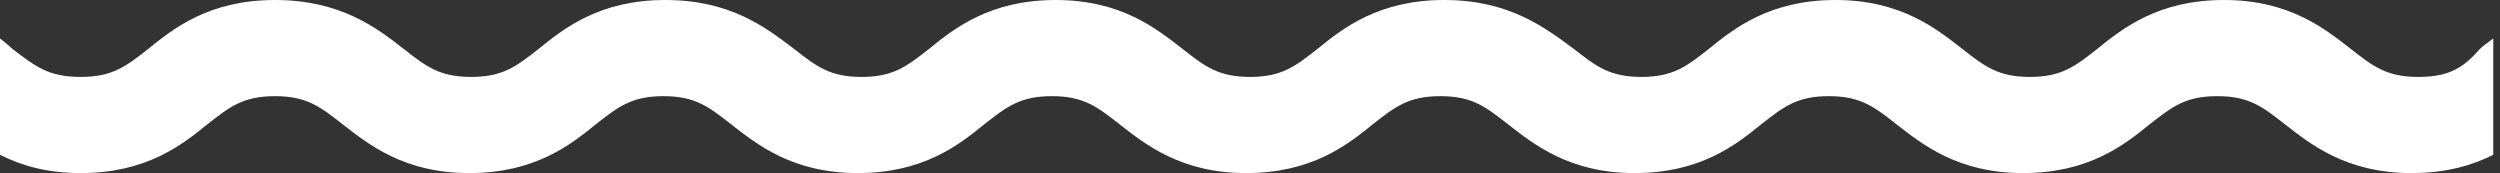 <?xml version="1.0" encoding="utf-8"?>
<!-- Generator: Adobe Illustrator 22.0.0, SVG Export Plug-In . SVG Version: 6.00 Build 0)  -->
<svg version="1.1" id="Layer_1" xmlns="http://www.w3.org/2000/svg" xmlns:xlink="http://www.w3.org/1999/xlink" x="0px" y="0px"
	 viewBox="0 0 260 18" style="enable-background:new 0 0 260 18;" xml:space="preserve">
<rect x="0" y="0" width="260" height="18" fill="#333333" stroke="none"/>
<style type="text/css">
	.st0{fill:#FFFFFF;}
</style>
<path class="st0" d="M251.5,8c-3.3,0-4.7-1.1-7-2.9C241.8,3,238.1,0,231.3,0s-10.5,2.9-13.2,5.1c-2.3,1.8-3.7,2.9-7,2.9
	s-4.7-1.1-7-2.9C201.4,3,197.7,0,190.9,0s-10.5,2.9-13.2,5.1c-2.3,1.8-3.7,2.9-7,2.9s-4.7-1.1-7-2.9c-3-2.2-6.7-5.1-13.5-5.1
	S139.7,2.9,137,5.1c-2.3,1.8-3.7,2.9-7,2.9s-4.7-1.1-7-2.9C120.3,3,116.6,0,109.8,0C103,0,99.3,2.9,96.6,5.1c-2.3,1.8-3.7,2.9-7,2.9
	s-4.7-1.1-7-2.9C79.7,2.9,76,0,69.2,0S58.7,2.9,56,5.1C53.7,6.9,52.3,8,49,8s-4.7-1.1-7-2.9C39.2,2.9,35.4,0,28.6,0
	S18.1,2.9,15.4,5.1C13.1,6.9,11.7,8,8.4,8C5,8,3.7,6.9,1.3,5.1C0.9,4.7,0.5,4.4,0,4v12.1C2.2,17.2,4.8,18,8.4,18
	c6.8,0,10.5-2.9,13.2-5.1c2.3-1.8,3.7-2.9,7-2.9s4.7,1.1,7,2.9C38.3,15,42,18,48.8,18s10.5-2.9,13.2-5.1c2.3-1.8,3.7-2.9,7-2.9
	s4.7,1.1,7,2.9C78.7,15,82.4,18,89.2,18s10.5-2.9,13.2-5.1c2.3-1.8,3.7-2.9,7-2.9s4.7,1.1,7,2.9c2.7,2.1,6.4,5.1,13.2,5.1
	c6.8,0,10.5-2.9,13.2-5.1c2.3-1.8,3.7-2.9,7-2.9s4.7,1.1,7,2.9c2.7,2.1,6.4,5.1,13.2,5.1s10.5-2.9,13.2-5.1c2.3-1.8,3.7-2.9,7-2.9
	s4.7,1.1,7,2.9c2.7,2.1,6.4,5.1,13.2,5.1s10.5-2.9,13.2-5.1c2.3-1.8,3.7-2.9,7-2.9s4.7,1.1,7,2.9c2.7,2.1,6.4,5.1,13.2,5.1
	c3.6,0,6.3-0.8,8.5-1.9V4c-0.5,0.4-1,0.7-1.4,1.1C256.3,6.9,254.9,8,251.5,8z"/>
</svg>
